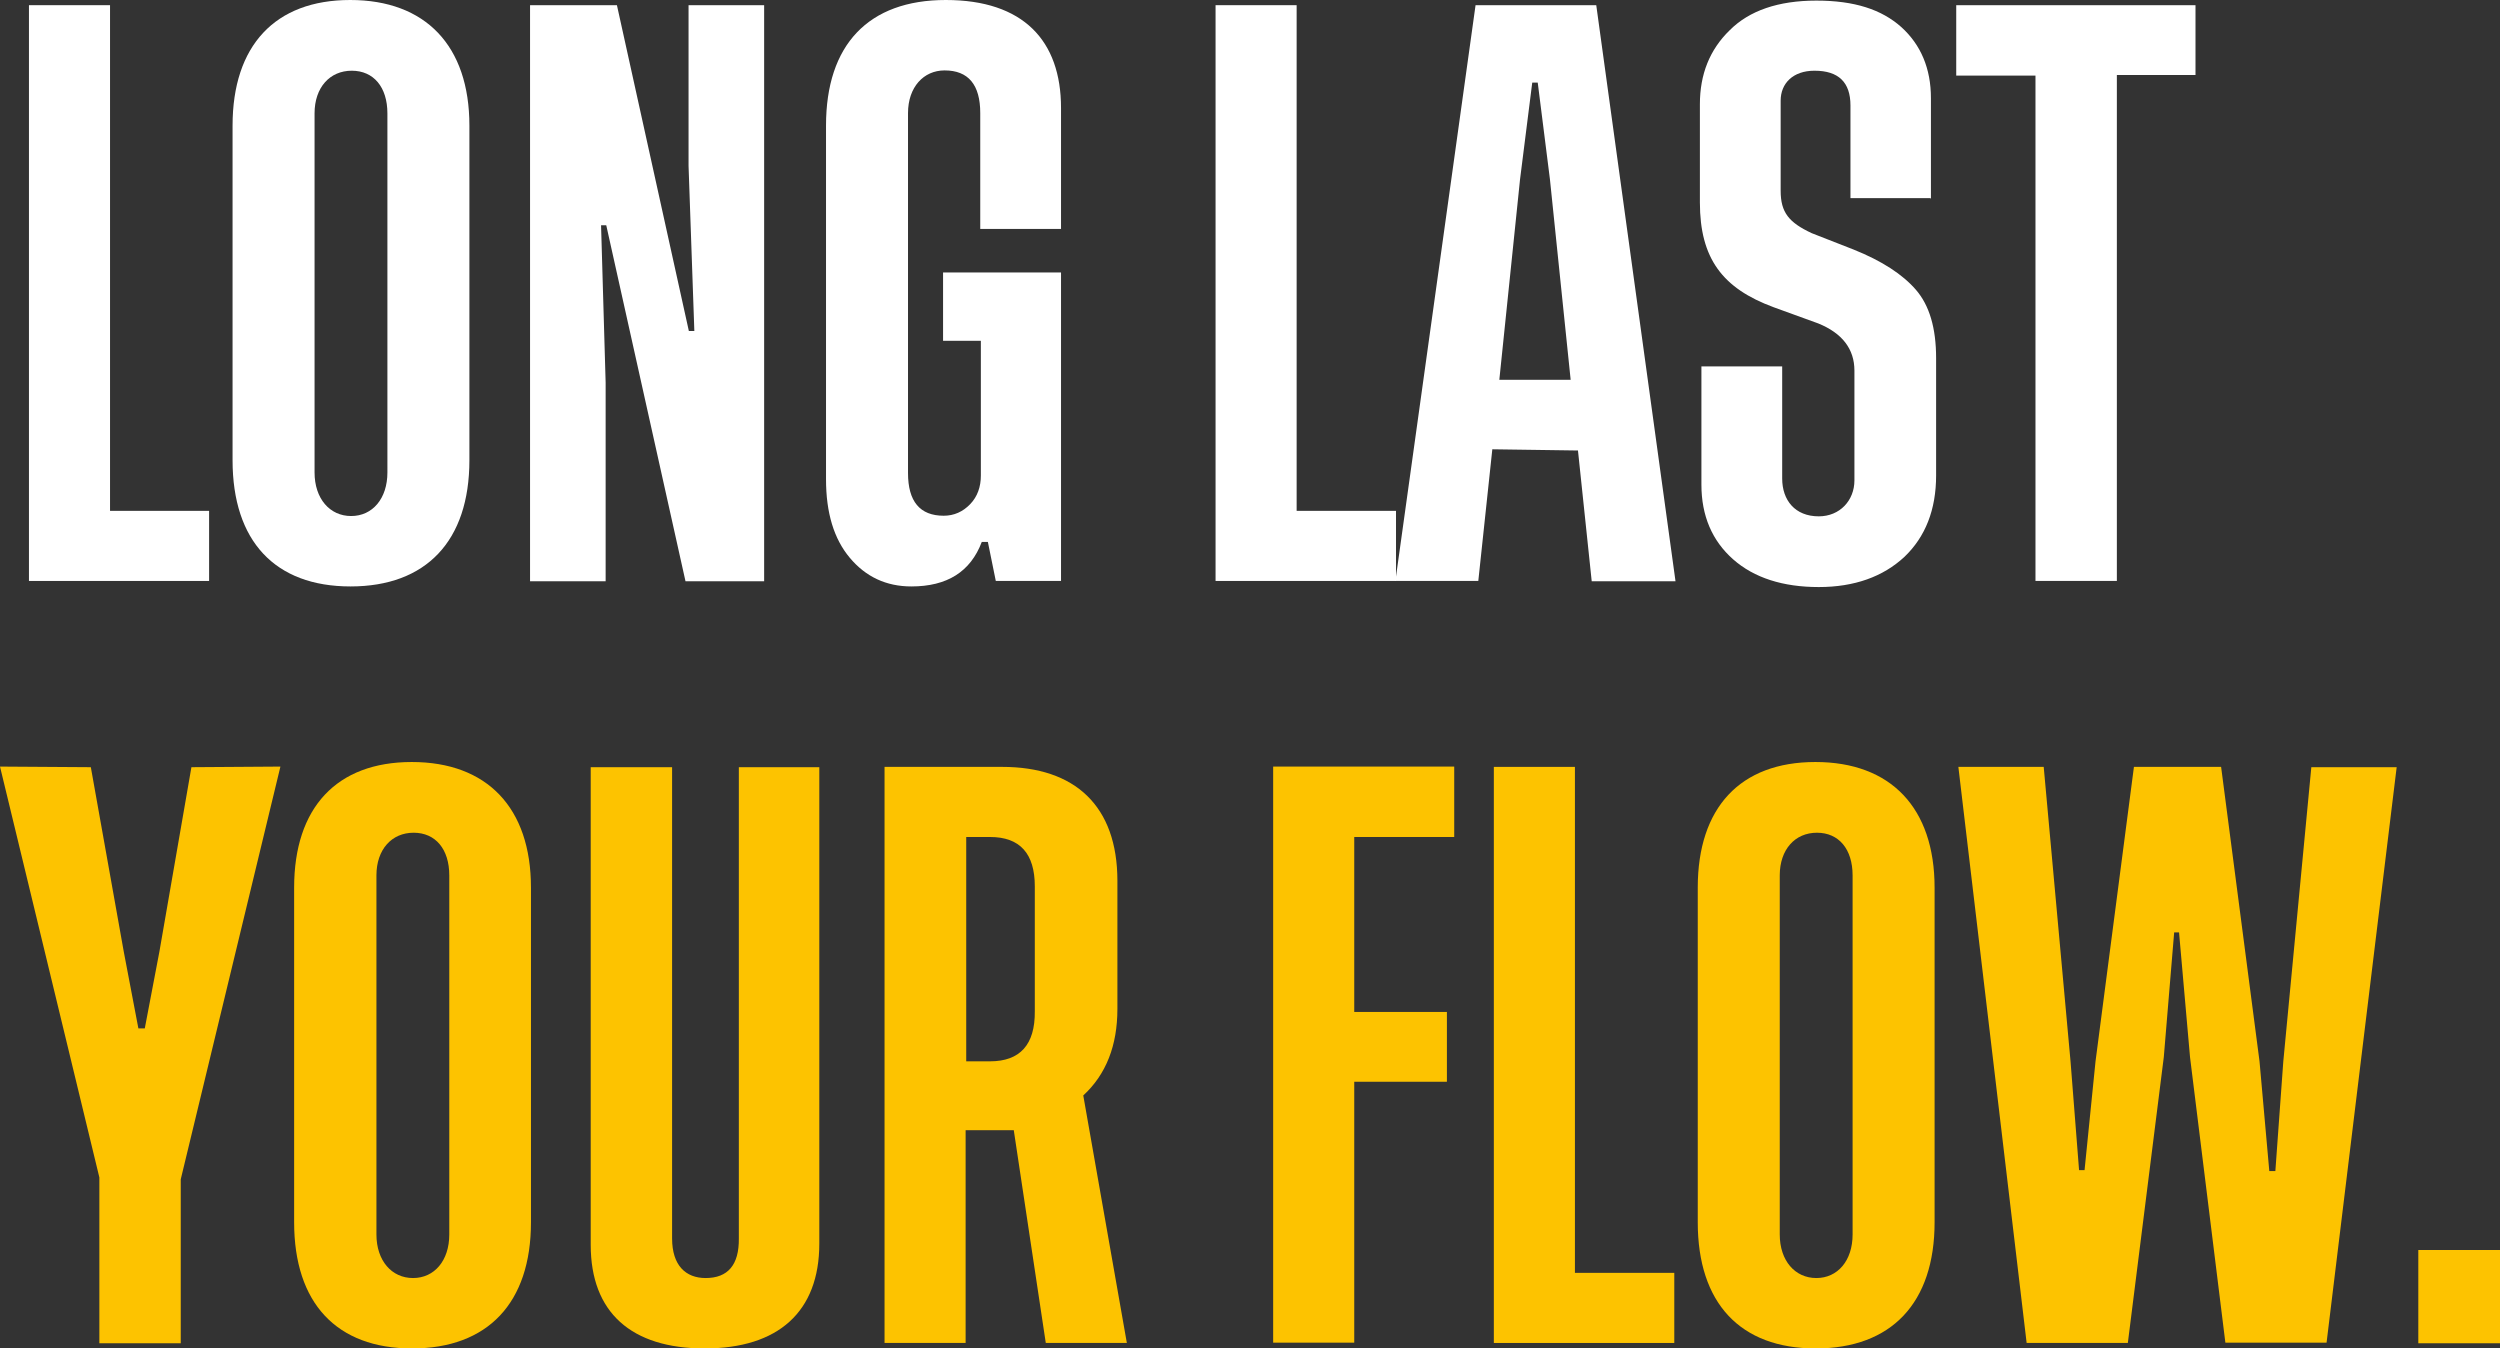 <?xml version="1.0" encoding="UTF-8"?>
<svg id="_layer_2" data-name="layer 2" xmlns="http://www.w3.org/2000/svg" viewBox="0 0 82.02 44.24">
  <rect x="0" y="0" width="82.02" height="44.24" fill="#333333" stroke="none"/>
  <defs>
    <style>
      .cls-1 {
        fill: #fff;
      }

      .cls-2 {
        fill: #fdc300;
      }
    </style>
  </defs>
  <g id="_layer_1-2" data-name="layer 1">
    <g>
      <path class="cls-1" d="M3.6,16.76h3.26v2.3H.95V.17h2.66v16.59Z"/>
      <path class="cls-1" d="M15.4,4.12v10.98c0,2.65-1.42,4.14-3.9,4.14s-3.87-1.49-3.87-4.14V4.12c0-2.62,1.39-4.12,3.86-4.12s3.91,1.5,3.91,4.12ZM12.71,3.72c0-.86-.45-1.4-1.17-1.4s-1.22.55-1.22,1.4v11.78c0,.86.5,1.43,1.2,1.43s1.19-.57,1.19-1.43V3.72Z"/>
      <path class="cls-1" d="M22.78,10.86l-.19-5.42V.17h2.48v18.9h-2.58l-2.6-11.68h-.17l.15,5.16v6.52h-2.48V.17h2.85l2.36,10.69h.17Z"/>
      <path class="cls-1" d="M32.21,17.78c-.37.98-1.14,1.46-2.31,1.46-.83,0-1.5-.32-2.02-.94s-.78-1.47-.78-2.58V4.12c0-2.65,1.39-4.12,3.93-4.12s3.78,1.33,3.78,3.54v3.97h-2.65v-3.8c0-.93-.39-1.4-1.17-1.4-.69,0-1.2.55-1.2,1.4v11.81c0,.93.39,1.4,1.17,1.4.34,0,.63-.13.87-.38s.35-.57.35-.94v-4.42h-1.24v-2.24h3.87v10.12h-2.14l-.26-1.28h-.19Z"/>
      <path class="cls-1" d="M42.54,16.76h3.26v2.3h-5.92V.17h2.66v16.59Z"/>
      <path class="cls-1" d="M52.22,19.06l-.45-4.28-2.81-.04-.46,4.32h-2.72L48.41.17h3.96l2.6,18.9h-2.75ZM49.19,12.46h2.34l-.68-6.58-.4-3.17h-.18l-.4,3.17-.68,6.58Z"/>
      <path class="cls-1" d="M63.33,6.5h-2.62v-3.04c0-.76-.39-1.14-1.18-1.14-.71,0-1.11.42-1.11.98v2.96c0,.71.27,1.04,1.02,1.39l1.38.54c.92.37,1.6.81,2.04,1.32s.66,1.25.66,2.24v3.85c0,1.12-.35,2.01-1.04,2.67-.7.65-1.64.99-2.81.99s-2.12-.3-2.81-.91-1.04-1.43-1.04-2.45v-3.88h2.65v3.68c0,.71.42,1.24,1.2,1.24.69,0,1.17-.52,1.17-1.18v-3.6c0-.71-.4-1.23-1.19-1.55l-1.46-.53c-1.68-.62-2.42-1.6-2.42-3.44v-3.22c0-.98.32-1.79.98-2.43.64-.64,1.59-.97,2.84-.97s2.14.29,2.79.87c.64.58.97,1.36.97,2.33v3.3Z"/>
      <path class="cls-1" d="M72.03.17v2.29h-2.58v16.6h-2.67V2.48h-2.6V.17h7.84Z"/>
      <path class="cls-2" d="M4.75,33.74l.48-2.52,1.05-6.05,2.92-.02-3.27,13.54v5.38h-2.67v-5.44L0,25.15l2.98.02,1.08,6.05.48,2.52h.21Z"/>
      <path class="cls-2" d="M17.42,29.12v10.98c0,2.65-1.42,4.14-3.9,4.14s-3.87-1.49-3.87-4.14v-10.98c0-2.62,1.39-4.12,3.86-4.12s3.91,1.5,3.91,4.12ZM14.74,28.72c0-.86-.45-1.4-1.17-1.4s-1.22.55-1.22,1.4v11.78c0,.86.5,1.43,1.2,1.43s1.19-.57,1.19-1.43v-11.78Z"/>
      <path class="cls-2" d="M26.88,25.17v15.63c0,2.24-1.35,3.44-3.76,3.44s-3.74-1.18-3.74-3.4v-15.67h2.67v15.46c0,.89.45,1.3,1.1,1.3.73,0,1.1-.43,1.09-1.3v-15.46h2.64Z"/>
      <path class="cls-2" d="M36.96,44.06h-2.65l-1.05-6.98h-1.58v6.98h-2.66v-18.9h3.86c2.39,0,3.78,1.28,3.78,3.74v4.2c0,1.2-.37,2.15-1.12,2.84l1.43,8.12ZM31.7,34.82h.78c.99,0,1.48-.55,1.47-1.64v-4.1c0-1.08-.49-1.62-1.47-1.62h-.78v7.36Z"/>
      <path class="cls-2" d="M47.71,27.46h-3.28v5.74h3.04v2.29h-3.04v8.56h-2.66v-18.9h5.94v2.29Z"/>
      <path class="cls-2" d="M51.67,41.76h3.26v2.3h-5.92v-18.9h2.66v16.59Z"/>
      <path class="cls-2" d="M63.47,29.12v10.98c0,2.65-1.42,4.14-3.9,4.14s-3.87-1.49-3.87-4.14v-10.98c0-2.62,1.39-4.12,3.86-4.12s3.91,1.5,3.91,4.12ZM60.78,28.72c0-.86-.45-1.4-1.17-1.4s-1.22.55-1.22,1.4v11.78c0,.86.5,1.43,1.2,1.43s1.19-.57,1.19-1.43v-11.78Z"/>
      <path class="cls-2" d="M74.45,38.42h.2l.26-3.59.92-9.66h2.8l-2.3,18.88h-3.32l-1.16-9.37-.36-4.09h-.16l-.34,4.09-1.18,9.38h-3.32l-2.24-18.9h2.8l.88,9.66.28,3.57h.18l.36-3.57,1.26-9.66h2.86l1.26,9.66.32,3.59Z"/>
      <path class="cls-2" d="M82.02,41.01v3.06h-2.68v-3.06h2.68Z"/>
    </g>
  </g>
</svg>